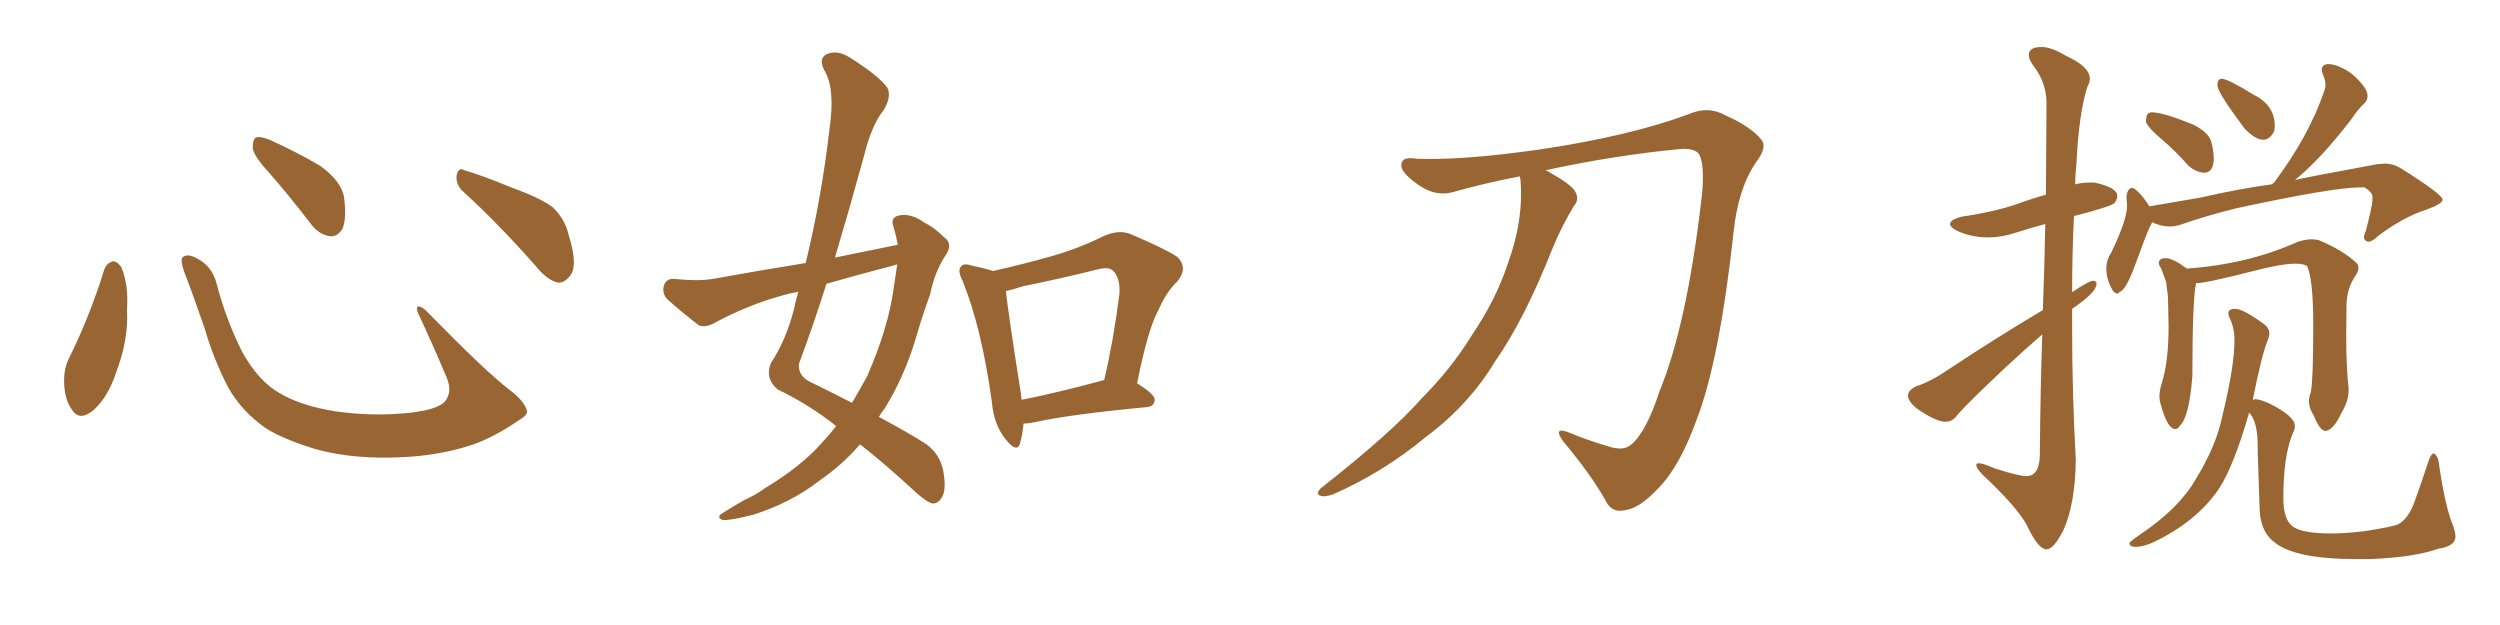 <svg xmlns="http://www.w3.org/2000/svg" xmlns:xlink="http://www.w3.org/1999/xlink" width="600" height="150"><path fill="#996633" padding="10" d="M25.05 64.60L25.05 64.60Q25.63 63.13 27.10 62.70L27.10 62.70Q28.13 62.70 29.15 64.16L29.15 64.16Q30.91 68.55 30.47 74.41L30.47 74.41Q30.91 81.45 27.83 89.50L27.83 89.50Q25.93 95.36 22.27 98.58L22.27 98.58Q18.90 101.22 17.14 98.14L17.14 98.14Q15.38 95.65 15.38 91.26L15.38 91.26Q15.38 88.48 16.41 86.28L16.41 86.28Q21.53 76.03 25.05 64.60ZM126.42 98.44L126.42 98.44Q126.86 99.46 124.66 100.78L124.66 100.78Q118.65 104.88 113.67 106.64L113.67 106.64Q105.91 109.28 96.68 109.72L96.68 109.72Q85.25 110.30 76.32 107.96L76.32 107.96Q68.41 105.62 63.87 102.83L63.87 102.83Q58.01 98.73 54.79 93.02L54.79 93.02Q51.27 86.28 49.07 78.66L49.07 78.66Q45.70 68.99 44.24 65.33L44.24 65.33Q43.21 62.40 43.80 61.82L43.80 61.82Q44.82 60.64 47.46 62.11L47.46 62.11Q50.98 64.01 52.00 68.12L52.00 68.12Q54.20 76.61 58.15 84.52L58.15 84.52Q62.11 91.55 67.09 94.34L67.09 94.34Q72.22 97.41 80.57 98.73L80.57 98.73Q89.94 100.05 98.73 99.02L98.73 99.02Q104.74 98.29 106.64 96.53L106.64 96.53Q108.69 94.19 107.23 90.67L107.23 90.67Q103.71 82.32 100.20 74.85L100.20 74.85Q99.90 73.68 100.34 73.54L100.34 73.54Q101.22 73.54 102.25 74.56L102.25 74.56Q116.75 89.36 122.17 93.46L122.17 93.46Q125.83 96.24 126.42 98.44ZM64.60 41.46L64.60 41.46Q60.79 37.35 60.64 35.45L60.64 35.45Q60.64 33.40 61.52 32.96L61.52 32.96Q62.70 32.67 65.04 33.69L65.04 33.69Q71.48 36.62 76.90 39.84L76.90 39.84Q82.18 43.65 82.62 47.75L82.62 47.75Q83.20 52.59 82.18 54.93L82.18 54.93Q81.01 56.84 79.25 56.69L79.25 56.69Q76.76 56.40 74.85 54.05L74.85 54.05Q69.58 47.17 64.60 41.46ZM111.33 46.14L111.33 46.14L111.33 46.14Q109.42 44.53 109.57 42.19L109.57 42.19Q110.01 39.99 111.47 40.87L111.47 40.87Q115.58 42.04 123.05 45.12L123.05 45.12Q129.93 47.61 132.71 49.80L132.71 49.80Q135.64 52.59 136.52 56.54L136.52 56.54Q138.87 64.01 136.67 66.36L136.67 66.36Q135.35 67.97 133.89 67.82L133.89 67.82Q131.25 67.24 128.47 63.72L128.47 63.72Q119.24 53.32 111.33 46.14ZM215.48 58.74L215.48 58.74Q215.04 56.40 214.45 54.49L214.45 54.49Q213.57 52.15 215.77 51.71L215.77 51.71Q218.70 51.12 221.92 53.47L221.92 53.47Q224.12 54.49 226.46 56.84L226.46 56.84Q228.81 58.45 227.05 61.08L227.05 61.08Q224.27 65.33 223.24 70.61L223.24 70.61Q221.48 75.44 220.02 80.42L220.02 80.42Q217.24 90.09 212.26 98.14L212.26 98.14Q211.52 99.02 210.94 100.05L210.94 100.05Q218.26 104.00 221.92 106.35L221.92 106.35Q225.29 108.54 226.32 112.65L226.32 112.65Q227.20 117.33 226.17 119.09L226.17 119.09Q225.44 120.70 223.97 120.85L223.97 120.85Q222.66 120.70 220.02 118.36L220.02 118.36Q212.26 111.18 206.40 106.64L206.40 106.64Q202.44 111.33 196.58 115.43L196.58 115.43Q189.70 120.70 180.91 123.49L180.91 123.49Q175.34 124.95 173.44 124.80L173.44 124.80Q171.68 124.07 173.58 123.05L173.58 123.05Q176.07 121.44 178.71 119.97L178.71 119.97Q181.64 118.65 183.54 117.19L183.54 117.19Q192.33 111.91 197.31 106.20L197.31 106.20Q199.22 104.15 200.68 102.25L200.68 102.25Q194.24 97.12 186.62 93.46L186.62 93.46Q183.54 90.82 185.01 87.16L185.01 87.16Q188.67 81.59 190.58 74.12L190.58 74.12Q191.02 71.92 191.60 70.02L191.60 70.02Q189.26 70.46 187.79 70.90L187.79 70.90Q179.30 73.24 171.24 77.64L171.24 77.64Q169.19 78.66 167.72 78.08L167.72 78.08Q163.18 74.56 160.11 71.78L160.11 71.78Q158.79 70.31 159.38 68.41L159.38 68.41Q159.96 66.80 161.87 66.94L161.87 66.94Q167.43 67.53 171.09 66.94L171.09 66.94Q182.37 64.89 193.36 63.13L193.36 63.13Q197.17 47.46 199.07 31.05L199.07 31.05Q200.54 21.09 197.75 16.70L197.75 16.70Q196.44 14.06 198.34 13.04L198.34 13.04Q200.83 11.87 203.91 13.77L203.91 13.77Q211.08 18.31 212.99 21.09L212.99 21.09Q214.01 23.14 212.11 26.37L212.11 26.37Q209.18 30.03 207.42 37.21L207.42 37.21Q204.05 49.51 200.39 61.82L200.39 61.82Q208.30 60.21 215.48 58.74ZM213.87 63.87L213.87 63.87Q205.96 65.92 198.34 68.12L198.34 68.12Q195.26 77.93 191.75 87.30L191.75 87.30Q191.46 90.23 194.53 91.70L194.53 91.70Q199.95 94.34 204.49 96.68L204.49 96.68Q206.40 93.46 208.15 90.23L208.15 90.23Q213.13 78.81 214.45 69.43L214.45 69.43Q214.89 66.21 215.33 63.43L215.33 63.43Q214.45 63.72 213.87 63.87ZM245.65 101.66L245.65 101.66Q245.36 104.59 244.78 106.49L244.78 106.49Q244.04 108.84 241.26 105.32L241.26 105.32Q238.48 101.81 238.04 96.39L238.04 96.39Q235.55 78.52 231.01 67.38L231.01 67.38Q229.69 64.89 230.71 63.87L230.71 63.87Q231.30 63.13 233.20 63.72L233.20 63.72Q236.57 64.45 238.33 65.04L238.33 65.04Q245.51 63.43 252.25 61.52L252.25 61.52Q258.54 59.77 264.84 56.69L264.84 56.69Q268.36 55.08 271.14 56.10L271.14 56.10Q279.79 59.77 282.57 61.67L282.57 61.67Q285.21 64.31 282.57 67.53L282.57 67.53Q279.93 70.02 278.03 74.41L278.03 74.41Q275.54 78.81 272.90 91.99L272.90 91.99Q277.15 94.63 277.15 95.95L277.15 95.95Q277.00 97.56 275.24 97.71L275.24 97.71Q256.64 99.46 248.14 101.37L248.14 101.37Q246.68 101.66 245.65 101.66ZM264.26 91.41L264.26 91.41L264.26 91.41Q264.40 91.26 264.99 91.26L264.99 91.26Q267.19 82.03 268.65 70.61L268.65 70.61Q268.95 66.65 267.04 64.89L267.04 64.89Q266.02 64.01 263.67 64.60L263.67 64.60Q254.88 66.80 245.51 68.70L245.51 68.70Q243.31 69.43 241.41 69.87L241.41 69.87Q241.99 75.29 245.07 94.78L245.07 94.78Q245.07 95.36 245.21 95.95L245.21 95.95Q254.00 94.19 264.26 91.41ZM364.75 42.33L364.75 42.33L364.75 42.33Q356.98 43.80 349.07 46.00L349.07 46.00Q344.38 47.46 339.84 43.95L339.84 43.95Q336.18 41.31 336.33 39.55L336.33 39.55Q336.33 37.50 339.99 38.09L339.99 38.09Q350.83 38.53 369.43 35.89L369.43 35.89Q391.11 32.67 405.32 27.39L405.32 27.39Q410.01 25.34 414.11 27.69L414.11 27.69Q420.12 30.32 422.75 33.54L422.75 33.54Q424.22 35.30 421.44 38.96L421.44 38.96Q417.04 45.41 416.02 56.10L416.02 56.10Q412.65 86.57 407.23 100.63L407.23 100.63Q403.13 112.06 397.85 117.33L397.85 117.33Q393.46 122.02 389.94 122.46L389.94 122.46Q386.72 123.19 385.25 119.97L385.25 119.97Q381.88 113.96 375.15 105.91L375.15 105.91Q372.66 102.39 376.32 103.71L376.32 103.71Q380.86 105.62 385.84 107.08L385.84 107.08Q389.65 108.40 391.55 106.64L391.55 106.64Q395.07 103.71 398.29 93.90L398.29 93.90Q404.74 78.22 408.25 48.63L408.25 48.63Q409.28 40.58 407.96 37.35L407.96 37.35Q407.23 35.60 403.56 35.74L403.56 35.74Q387.74 37.21 370.90 40.87L370.90 40.87Q371.48 41.02 372.07 41.46L372.07 41.46Q377.05 44.24 378.08 46.00L378.08 46.00Q379.10 47.90 377.78 49.37L377.78 49.37Q374.85 54.20 372.66 59.47L372.66 59.47Q365.92 76.61 358.74 86.87L358.74 86.87Q352.44 97.27 342.19 104.88L342.19 104.88Q331.93 113.38 319.92 118.65L319.92 118.65Q317.87 119.38 316.85 118.95L316.85 118.95Q315.67 118.51 316.99 117.19L316.99 117.19Q334.13 103.71 341.16 95.65L341.16 95.65Q348.19 88.62 353.17 80.57L353.17 80.57Q359.03 71.92 361.82 63.43L361.82 63.43Q365.77 52.73 364.89 42.92L364.89 42.92Q364.75 42.48 364.75 42.33ZM491.16 131.84L491.16 131.84Q489.26 131.84 486.77 126.71L486.77 126.71Q485.01 122.75 477.10 115.14L477.10 115.14Q474.32 112.65 474.32 111.62L474.32 111.62Q474.32 111.18 474.90 111.18L474.90 111.18Q475.93 111.18 478.56 112.35L478.56 112.35Q484.42 114.26 486.33 114.26L486.33 114.26Q489.40 114.26 489.55 109.42L489.55 109.42Q489.70 93.16 490.14 80.27L490.14 80.27Q486.04 83.79 481.64 87.89L481.64 87.89Q471.97 96.97 469.63 99.76L469.63 99.76Q468.60 101.22 466.85 101.22L466.85 101.22Q464.65 101.22 459.96 98.00L459.96 98.00Q457.91 96.24 457.91 94.92L457.91 94.92Q457.91 93.75 459.81 92.72L459.81 92.72Q463.18 91.70 467.72 88.62L467.72 88.62Q478.27 81.59 490.28 74.41L490.28 74.41Q490.72 62.70 490.87 53.76L490.87 53.76Q487.06 54.79 483.69 55.88Q480.32 56.98 477.10 56.98L477.10 56.98Q473.14 56.98 469.63 55.37L469.63 55.37Q468.02 54.49 468.02 53.76L468.02 53.76Q468.02 52.73 470.80 52.00L470.80 52.00Q477.98 50.98 483.84 49.07L483.84 49.07Q487.35 47.75 491.02 46.73L491.02 46.73L491.16 24.32Q491.02 19.63 487.94 15.67L487.94 15.67Q486.91 14.21 486.91 13.18L486.91 13.18Q486.91 11.28 489.99 11.28L489.99 11.28Q492.33 11.28 495.70 13.33L495.70 13.33Q501.56 15.97 501.56 18.90L501.56 18.90Q501.56 19.78 500.98 20.80L500.98 20.80Q498.93 27.10 498.34 39.40L498.34 39.40Q498.05 41.89 498.05 44.24L498.05 44.24Q499.80 43.80 501.71 43.80L501.71 43.80L502.59 43.80Q508.15 44.97 508.15 47.02L508.15 47.02Q508.15 47.90 507.50 48.71Q506.84 49.51 497.75 51.86L497.75 51.86Q497.31 60.94 497.31 70.17L497.31 70.17Q497.31 70.02 497.46 70.02L497.46 70.02Q501.42 67.38 502.29 67.38L502.29 67.38Q503.17 67.38 503.17 68.12L503.17 68.12Q503.17 70.17 497.31 74.12L497.31 74.12L497.31 78.66Q497.31 94.48 498.19 110.45L498.19 110.45Q498.05 120.85 495.26 127.15L495.26 127.15Q492.92 131.84 491.16 131.84ZM568.95 134.18L568.95 134.18L565.58 134.18Q550.63 134.18 545.80 130.08L545.80 130.08Q542.29 127.44 542.29 121.44L542.29 121.44L541.85 108.54L541.85 107.23Q541.85 101.07 539.79 99.02L539.79 99.02Q536.13 111.77 532.62 117.19L532.62 117.19Q527.20 125.24 516.65 130.22L516.65 130.22Q514.31 131.25 512.55 131.25L512.55 131.25Q511.08 131.25 511.08 130.37L511.08 130.37L511.08 130.22Q511.67 129.64 513.57 128.32L513.57 128.32Q522.95 122.02 526.90 115.14L526.90 115.14Q531.88 107.08 533.35 99.90L533.35 99.90Q536.28 87.89 536.28 81.59L536.28 81.59Q536.28 79.10 535.40 76.90L535.40 76.90Q534.81 75.88 534.81 75.15L534.81 75.15Q534.81 74.12 536.43 74.12L536.43 74.12Q538.33 74.12 543.16 77.64L543.16 77.64Q544.63 78.66 544.63 79.98L544.63 79.98Q544.63 80.71 544.34 81.45L544.34 81.45Q542.87 84.81 540.67 95.95L540.67 95.95L541.26 95.80Q542.29 95.80 544.63 96.83L544.63 96.83Q550.78 99.90 550.78 102.25L550.78 102.25Q550.78 103.13 550.20 104.15L550.20 104.15Q548.00 109.57 548.00 119.53L548.00 119.53Q548.00 124.80 550.34 126.42Q552.69 128.03 559.42 128.03L559.42 128.03Q563.23 128.03 567.77 127.44L567.77 127.44Q574.22 126.42 575.54 125.83L575.54 125.83Q578.03 124.51 579.49 120.41L579.49 120.41Q581.25 115.58 583.01 110.16L583.01 110.16Q583.59 108.84 584.03 108.84L584.03 108.84L584.18 108.84Q585.21 109.57 585.35 111.33L585.35 111.33Q586.82 121.58 588.72 126.12L588.72 126.12Q589.31 127.73 589.31 128.76L589.31 128.76Q589.31 131.10 585.21 131.69L585.21 131.69Q579.49 133.74 568.95 134.18ZM558.11 103.42L558.11 103.42Q556.79 103.42 555.32 99.76L555.32 99.76Q554.15 98.00 554.15 96.24L554.15 96.24Q554.15 95.21 554.59 94.19L554.59 94.19Q555.18 91.26 555.18 77.93L555.18 77.93Q555.18 67.09 553.71 63.87L553.71 63.87Q552.83 63.28 550.93 63.28L550.93 63.28Q547.56 63.28 540.82 65.04L540.82 65.04Q529.39 67.97 527.05 67.97L527.05 67.97Q526.17 72.07 526.17 90.23L526.17 90.23Q525.44 99.90 523.24 102.10L523.24 102.10Q522.66 102.98 522.07 102.98L522.07 102.98Q520.17 102.98 518.55 96.97L518.55 96.97Q518.26 96.09 518.26 95.21L518.26 95.21Q518.26 93.75 518.85 91.85L518.85 91.85Q520.46 86.87 520.46 78.22L520.46 78.22L520.31 71.19L519.87 67.68L518.70 64.45Q518.12 63.72 518.12 63.13L518.12 63.13Q518.12 61.96 519.73 61.96L519.73 61.96Q521.48 61.96 524.85 64.45L524.85 64.45Q539.50 63.43 551.51 58.01L551.51 58.01Q553.42 57.42 554.88 57.42L554.88 57.42L556.35 57.57Q562.35 60.06 565.58 63.13L565.58 63.13Q566.02 63.57 566.02 64.31L566.02 64.31Q566.02 65.19 565.28 66.21L565.28 66.21Q563.23 69.29 563.16 73.17Q563.09 77.05 563.09 80.71L563.09 80.71Q563.09 87.89 563.67 93.31L563.67 93.31L563.67 93.75Q563.67 96.24 561.91 99.17L561.91 99.17Q560.01 103.27 558.11 103.42ZM508.15 70.46L508.15 70.46Q507.57 70.46 506.98 69.58L506.98 69.58Q505.52 67.09 505.52 64.45L505.52 64.45Q505.52 62.40 506.69 60.64L506.69 60.64Q510.50 52.73 510.50 49.37L510.50 49.37L510.35 47.17Q510.64 45.12 511.67 45.12L511.67 45.12Q512.11 45.12 512.40 45.41L512.40 45.41Q514.16 46.73 515.92 49.66L515.92 49.66L515.92 49.51L527.93 47.46Q537.60 45.26 545.21 44.24L545.21 44.24L545.80 43.80Q554.30 32.37 557.81 21.83L557.81 21.83Q558.11 21.09 558.11 20.36L558.11 20.36Q558.11 19.34 557.67 18.31Q557.23 17.29 557.23 16.70L557.23 16.70Q557.23 15.53 558.69 15.38L558.69 15.38Q561.04 15.38 564.26 17.58L564.26 17.58Q568.21 20.95 568.21 23.00L568.21 23.00Q568.21 24.02 567.48 24.76L567.48 24.76Q566.02 26.07 564.26 28.71L564.26 28.71Q556.93 38.23 550.78 43.21L550.78 43.21Q552.25 42.77 570.56 39.40L570.56 39.40L572.31 39.26Q574.37 39.26 576.27 40.43L576.27 40.43Q586.08 46.58 586.23 47.90L586.23 47.90Q586.23 48.93 582.13 50.39L582.13 50.39Q577.00 52.00 570.85 56.54L570.85 56.54Q569.38 58.01 568.36 58.01L568.36 58.01Q567.48 57.86 567.33 56.98L567.33 56.98Q567.33 56.40 567.77 55.52L567.77 55.52Q569.38 49.37 569.38 48.05L569.38 48.05L569.38 47.17Q569.38 46.14 567.48 44.97L567.48 44.97L566.46 44.97Q560.01 44.97 536.87 49.95L536.87 49.95Q529.69 51.71 522.95 54.05L522.95 54.05Q521.78 54.35 520.75 54.35L520.75 54.35Q518.55 54.35 516.50 53.32L516.50 53.32Q516.36 53.91 515.92 54.49L515.92 54.49Q514.89 56.84 512.55 63.28Q510.21 69.73 508.74 70.02L508.74 70.02Q508.45 70.46 508.15 70.46ZM543.16 33.54L543.16 33.54Q541.26 33.54 538.62 30.76L538.62 30.76Q532.18 22.12 532.18 20.51L532.18 20.51Q532.18 18.90 533.20 18.90L533.20 18.90Q534.67 18.90 540.82 22.71L540.82 22.71Q545.95 25.20 545.95 30.32L545.95 30.32L545.80 31.49Q544.78 33.54 543.16 33.54ZM528.96 41.46L528.96 41.46Q527.05 41.31 525.29 39.84L525.29 39.84Q522.07 36.18 518.85 33.47Q515.63 30.76 515.04 29.30L515.04 29.30Q515.04 27.69 515.48 27.32Q515.92 26.95 516.36 26.95L516.36 26.95Q519.14 26.95 526.32 29.88L526.32 29.88Q530.13 31.79 530.71 34.06Q531.30 36.33 531.30 37.94L531.30 37.94Q531.30 41.46 528.96 41.46Z"/></svg>